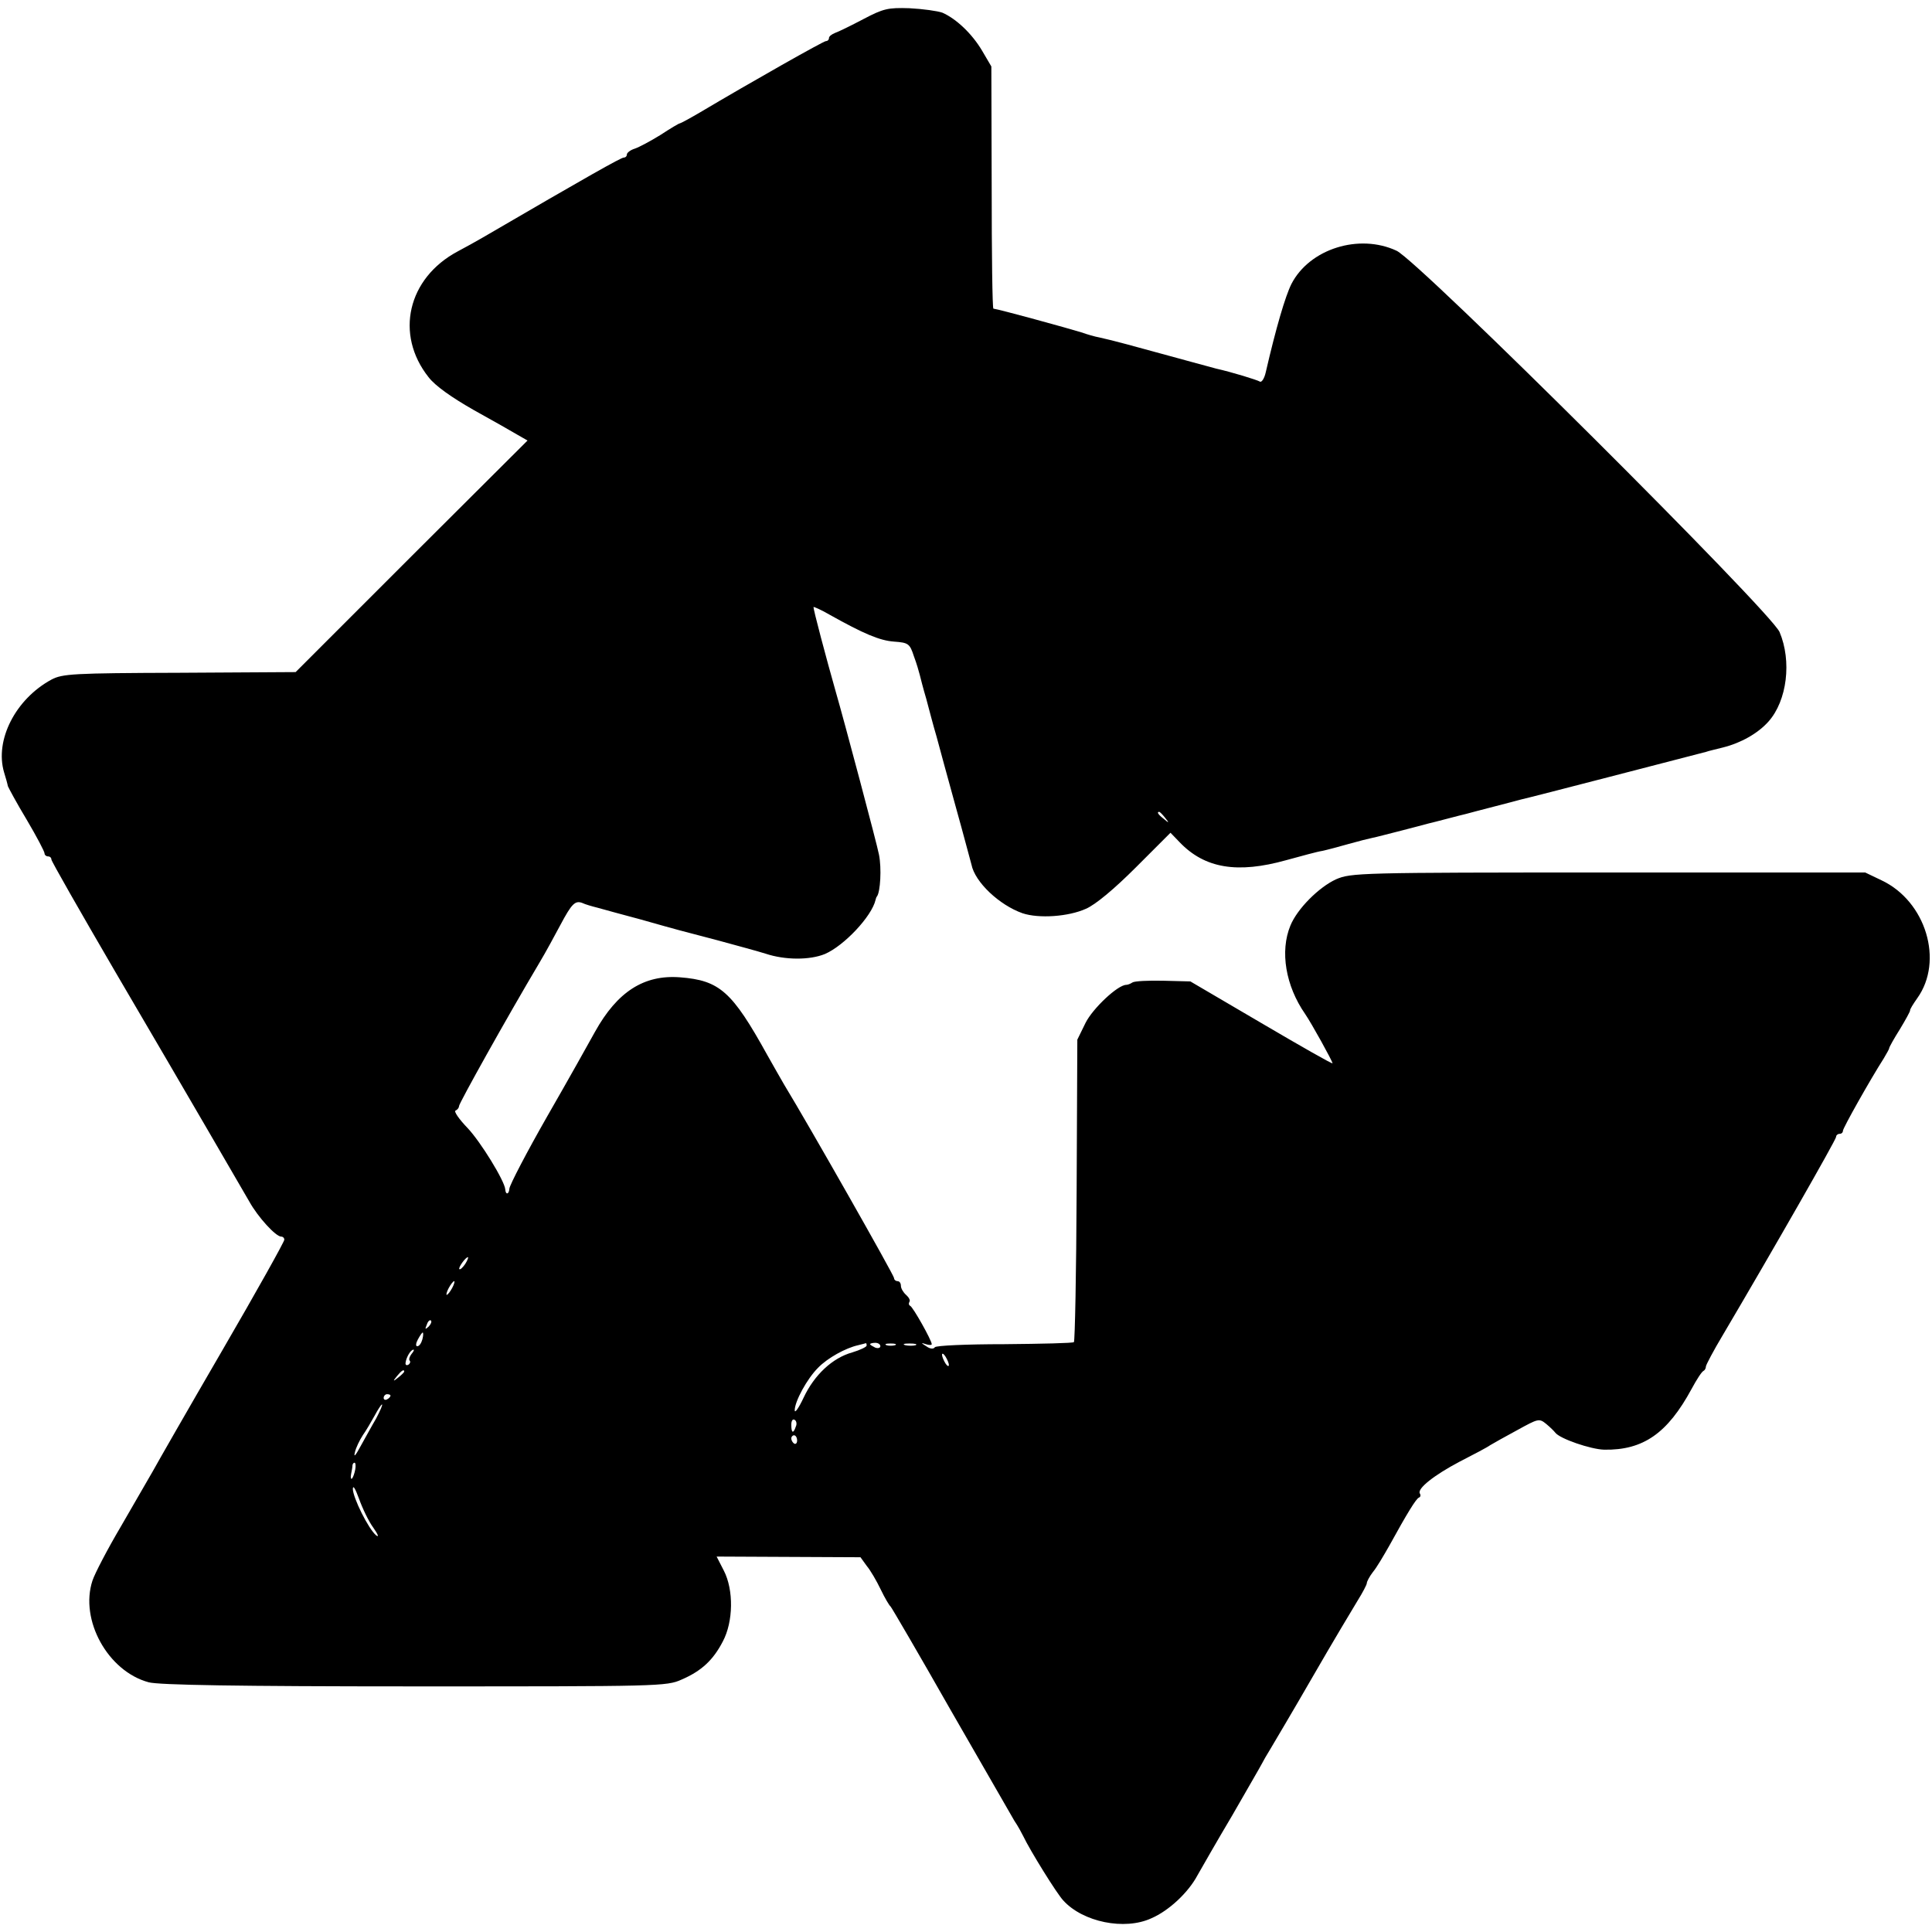 <?xml version="1.0" standalone="no"?>
<!DOCTYPE svg PUBLIC "-//W3C//DTD SVG 20010904//EN"
 "http://www.w3.org/TR/2001/REC-SVG-20010904/DTD/svg10.dtd">
<svg version="1.0" xmlns="http://www.w3.org/2000/svg"
 width="564pt" height="564pt" viewBox="0 0 564 564"
 preserveAspectRatio="xMidYMid meet">
<g transform="translate(0,564) scale(0.1,-0.1)"
fill="#000000" stroke="none">
<path d="M2520 5584 c-36 -19 -73 -37 -82 -40 -10 -4 -18 -10 -18 -15 0 -5 -4
-9 -9 -9 -7 0 -214 -117 -369 -209 -29 -17 -55 -31 -57 -31 -3 0 -28 -15 -57
-34 -29 -18 -63 -36 -75 -40 -13 -4 -23 -12 -23 -17 0 -5 -4 -9 -9 -9 -8 0
-104 -54 -411 -233 -19 -11 -53 -30 -74 -41 -146 -78 -184 -242 -85 -367 19
-25 67 -59 132 -96 56 -31 114 -64 129 -73 l28 -16 -339 -338 -338 -338 -339
-2 c-312 -1 -342 -3 -374 -20 -105 -57 -166 -177 -138 -271 5 -16 10 -34 11
-40 2 -5 26 -50 55 -98 29 -49 52 -93 52 -98 0 -5 5 -9 10 -9 6 0 10 -4 10 -9
0 -5 84 -152 186 -327 234 -399 360 -617 392 -672 25 -45 77 -102 93 -102 5 0
9 -4 9 -9 0 -6 -81 -151 -181 -323 -100 -172 -191 -331 -203 -353 -13 -22 -54
-94 -93 -161 -39 -66 -76 -137 -83 -158 -38 -115 45 -265 164 -297 29 -8 262
-12 776 -12 715 0 736 0 780 20 58 25 92 57 120 111 31 58 32 151 3 207 l-21
41 210 -1 210 -1 18 -25 c11 -13 29 -44 41 -69 12 -25 25 -47 29 -50 3 -3 82
-138 174 -300 93 -162 177 -308 187 -325 11 -16 22 -37 26 -45 20 -42 98 -168
117 -188 57 -63 179 -88 257 -52 51 22 108 75 135 126 12 21 57 100 101 174
43 75 82 142 86 150 4 8 16 29 26 45 10 17 66 111 123 210 57 99 117 199 131
222 15 24 27 47 27 51 0 5 8 20 18 33 11 13 32 49 49 79 50 91 77 135 85 138
5 2 6 7 3 12 -9 14 42 54 116 93 41 21 81 42 89 48 8 5 44 25 79 44 62 34 64
35 85 18 12 -10 23 -21 26 -25 13 -18 104 -49 143 -50 114 -2 185 48 255 177
15 28 30 51 35 53 4 2 7 8 7 13 0 4 22 46 49 91 147 249 331 571 331 579 0 5
5 9 10 9 6 0 10 4 10 9 0 8 80 150 119 211 8 14 16 27 16 30 0 3 14 28 31 55
17 28 30 52 30 55 -1 3 9 19 21 36 78 109 25 283 -104 344 l-48 23 -750 0
c-728 0 -751 -1 -795 -20 -50 -23 -113 -86 -133 -135 -31 -75 -14 -176 43
-258 18 -26 80 -138 80 -144 0 -3 -93 50 -207 117 l-208 122 -79 2 c-44 1 -84
-1 -90 -5 -6 -4 -14 -7 -18 -7 -25 0 -98 -69 -119 -111 l-24 -49 -2 -439 c-1
-241 -5 -441 -8 -444 -3 -3 -94 -5 -203 -6 -110 0 -200 -4 -203 -9 -4 -6 -14
-5 -25 3 -16 10 -16 11 -1 6 9 -3 17 -3 17 0 0 11 -55 109 -63 112 -4 2 -5 7
-2 12 3 4 -2 13 -10 20 -8 7 -15 19 -15 26 0 8 -4 14 -10 14 -5 0 -10 4 -10 9
0 8 -248 445 -321 565 -10 17 -32 56 -49 86 -103 186 -139 218 -255 227 -105
8 -183 -42 -248 -159 -16 -29 -78 -140 -139 -246 -60 -105 -110 -201 -111
-212 -1 -17 -11 -19 -12 -2 -2 25 -72 139 -110 179 -25 26 -41 49 -35 51 5 2
10 8 10 13 0 8 137 254 235 419 18 30 45 80 61 110 33 62 43 72 64 64 8 -4 29
-10 45 -14 17 -5 73 -20 125 -34 120 -34 107 -30 225 -61 55 -15 118 -32 140
-39 57 -19 129 -19 173 -1 56 24 137 110 148 158 1 4 2 8 4 10 10 13 14 82 6
122 -5 28 -103 396 -126 475 -27 95 -67 245 -65 248 1 1 22 -8 46 -22 100 -56
147 -76 189 -79 42 -3 46 -6 58 -43 8 -21 15 -46 17 -54 2 -8 10 -40 19 -70 8
-30 21 -80 30 -110 8 -30 33 -122 56 -205 23 -82 43 -159 46 -169 10 -51 81
-118 149 -142 48 -16 134 -10 185 13 28 12 83 58 146 121 l101 101 27 -28 c73
-76 168 -92 311 -52 44 12 91 25 105 27 14 3 48 12 76 20 28 8 60 16 70 18 11
2 48 12 84 21 36 9 72 19 80 21 8 2 33 8 55 14 22 6 47 12 55 14 8 2 44 12 80
21 36 9 72 19 80 21 24 5 478 123 540 139 8 3 31 8 50 13 52 13 102 41 133 76
54 61 68 176 32 261 -26 60 -1052 1082 -1118 1113 -109 51 -254 6 -307 -97
-18 -36 -45 -128 -75 -258 -4 -18 -12 -30 -17 -27 -8 5 -83 28 -128 38 -8 2
-40 11 -70 19 -194 53 -222 61 -271 72 -12 2 -36 9 -53 15 -35 11 -239 67
-256 69 -3 1 -5 160 -5 354 l-1 353 -27 46 c-29 49 -75 93 -116 111 -14 5 -57
11 -96 13 -63 2 -76 -1 -135 -32z m881 -2331 c13 -16 12 -17 -3 -4 -17 13 -22
21 -14 21 2 0 10 -8 17 -17z m-2043 -1303 c-7 -10 -14 -17 -17 -15 -4 4 18 35
25 35 2 0 -1 -9 -8 -20z m-38 -70 c-6 -11 -13 -20 -16 -20 -2 0 0 9 6 20 6 11
13 20 16 20 2 0 0 -9 -6 -20z m-69 -113 c-10 -9 -11 -8 -5 6 3 10 9 15 12 12
3 -3 0 -11 -7 -18z m-18 -37 c-3 -11 -9 -20 -15 -20 -5 0 -4 9 2 20 6 11 12
20 14 20 2 0 2 -9 -1 -20z m1297 -18 c0 -4 -19 -13 -42 -20 -58 -16 -111 -66
-142 -132 -14 -30 -26 -47 -26 -37 0 26 36 92 68 124 28 29 81 58 117 66 11 3
21 5 23 6 1 0 2 -3 2 -7z m40 -2 c0 -5 -7 -7 -15 -4 -8 4 -15 8 -15 10 0 2 7
4 15 4 8 0 15 -4 15 -10z m43 3 c-7 -2 -19 -2 -25 0 -7 3 -2 5 12 5 14 0 19
-2 13 -5z m60 0 c-7 -2 -21 -2 -30 0 -10 3 -4 5 12 5 17 0 24 -2 18 -5z
m-1472 -26 c-6 -8 -8 -16 -5 -19 3 -3 1 -9 -4 -12 -6 -3 -9 0 -8 6 2 16 15 38
23 38 3 0 0 -6 -6 -13z m1569 -32 c0 -5 -5 -3 -10 5 -5 8 -10 20 -10 25 0 6 5
3 10 -5 5 -8 10 -19 10 -25z m-1590 -19 c0 -2 -8 -10 -17 -17 -16 -13 -17 -12
-4 4 13 16 21 21 21 13z m-40 -70 c0 -3 -4 -8 -10 -11 -5 -3 -10 -1 -10 4 0 6
5 11 10 11 6 0 10 -2 10 -4z m-42 -67 c-13 -22 -33 -59 -46 -82 -14 -26 -20
-33 -16 -17 3 14 14 36 23 50 10 14 25 40 35 58 9 17 19 32 21 32 3 0 -5 -18
-17 -41z m1225 -24 c-7 -21 -13 -19 -13 6 0 11 4 18 10 14 5 -3 7 -12 3 -20z
m4 -40 c0 -8 -4 -12 -9 -9 -4 3 -8 9 -8 15 0 5 4 9 8 9 5 0 9 -7 9 -15z
m-1290 -85 c-2 -11 -6 -22 -9 -26 -4 -3 -5 2 -3 13 2 10 4 21 4 26 1 4 3 7 6
7 3 0 4 -9 2 -20z m53 -170 c14 -20 17 -29 8 -22 -22 18 -68 110 -68 136 1 12
8 -2 18 -29 10 -28 28 -66 42 -85z"/>
</g>
</svg>
